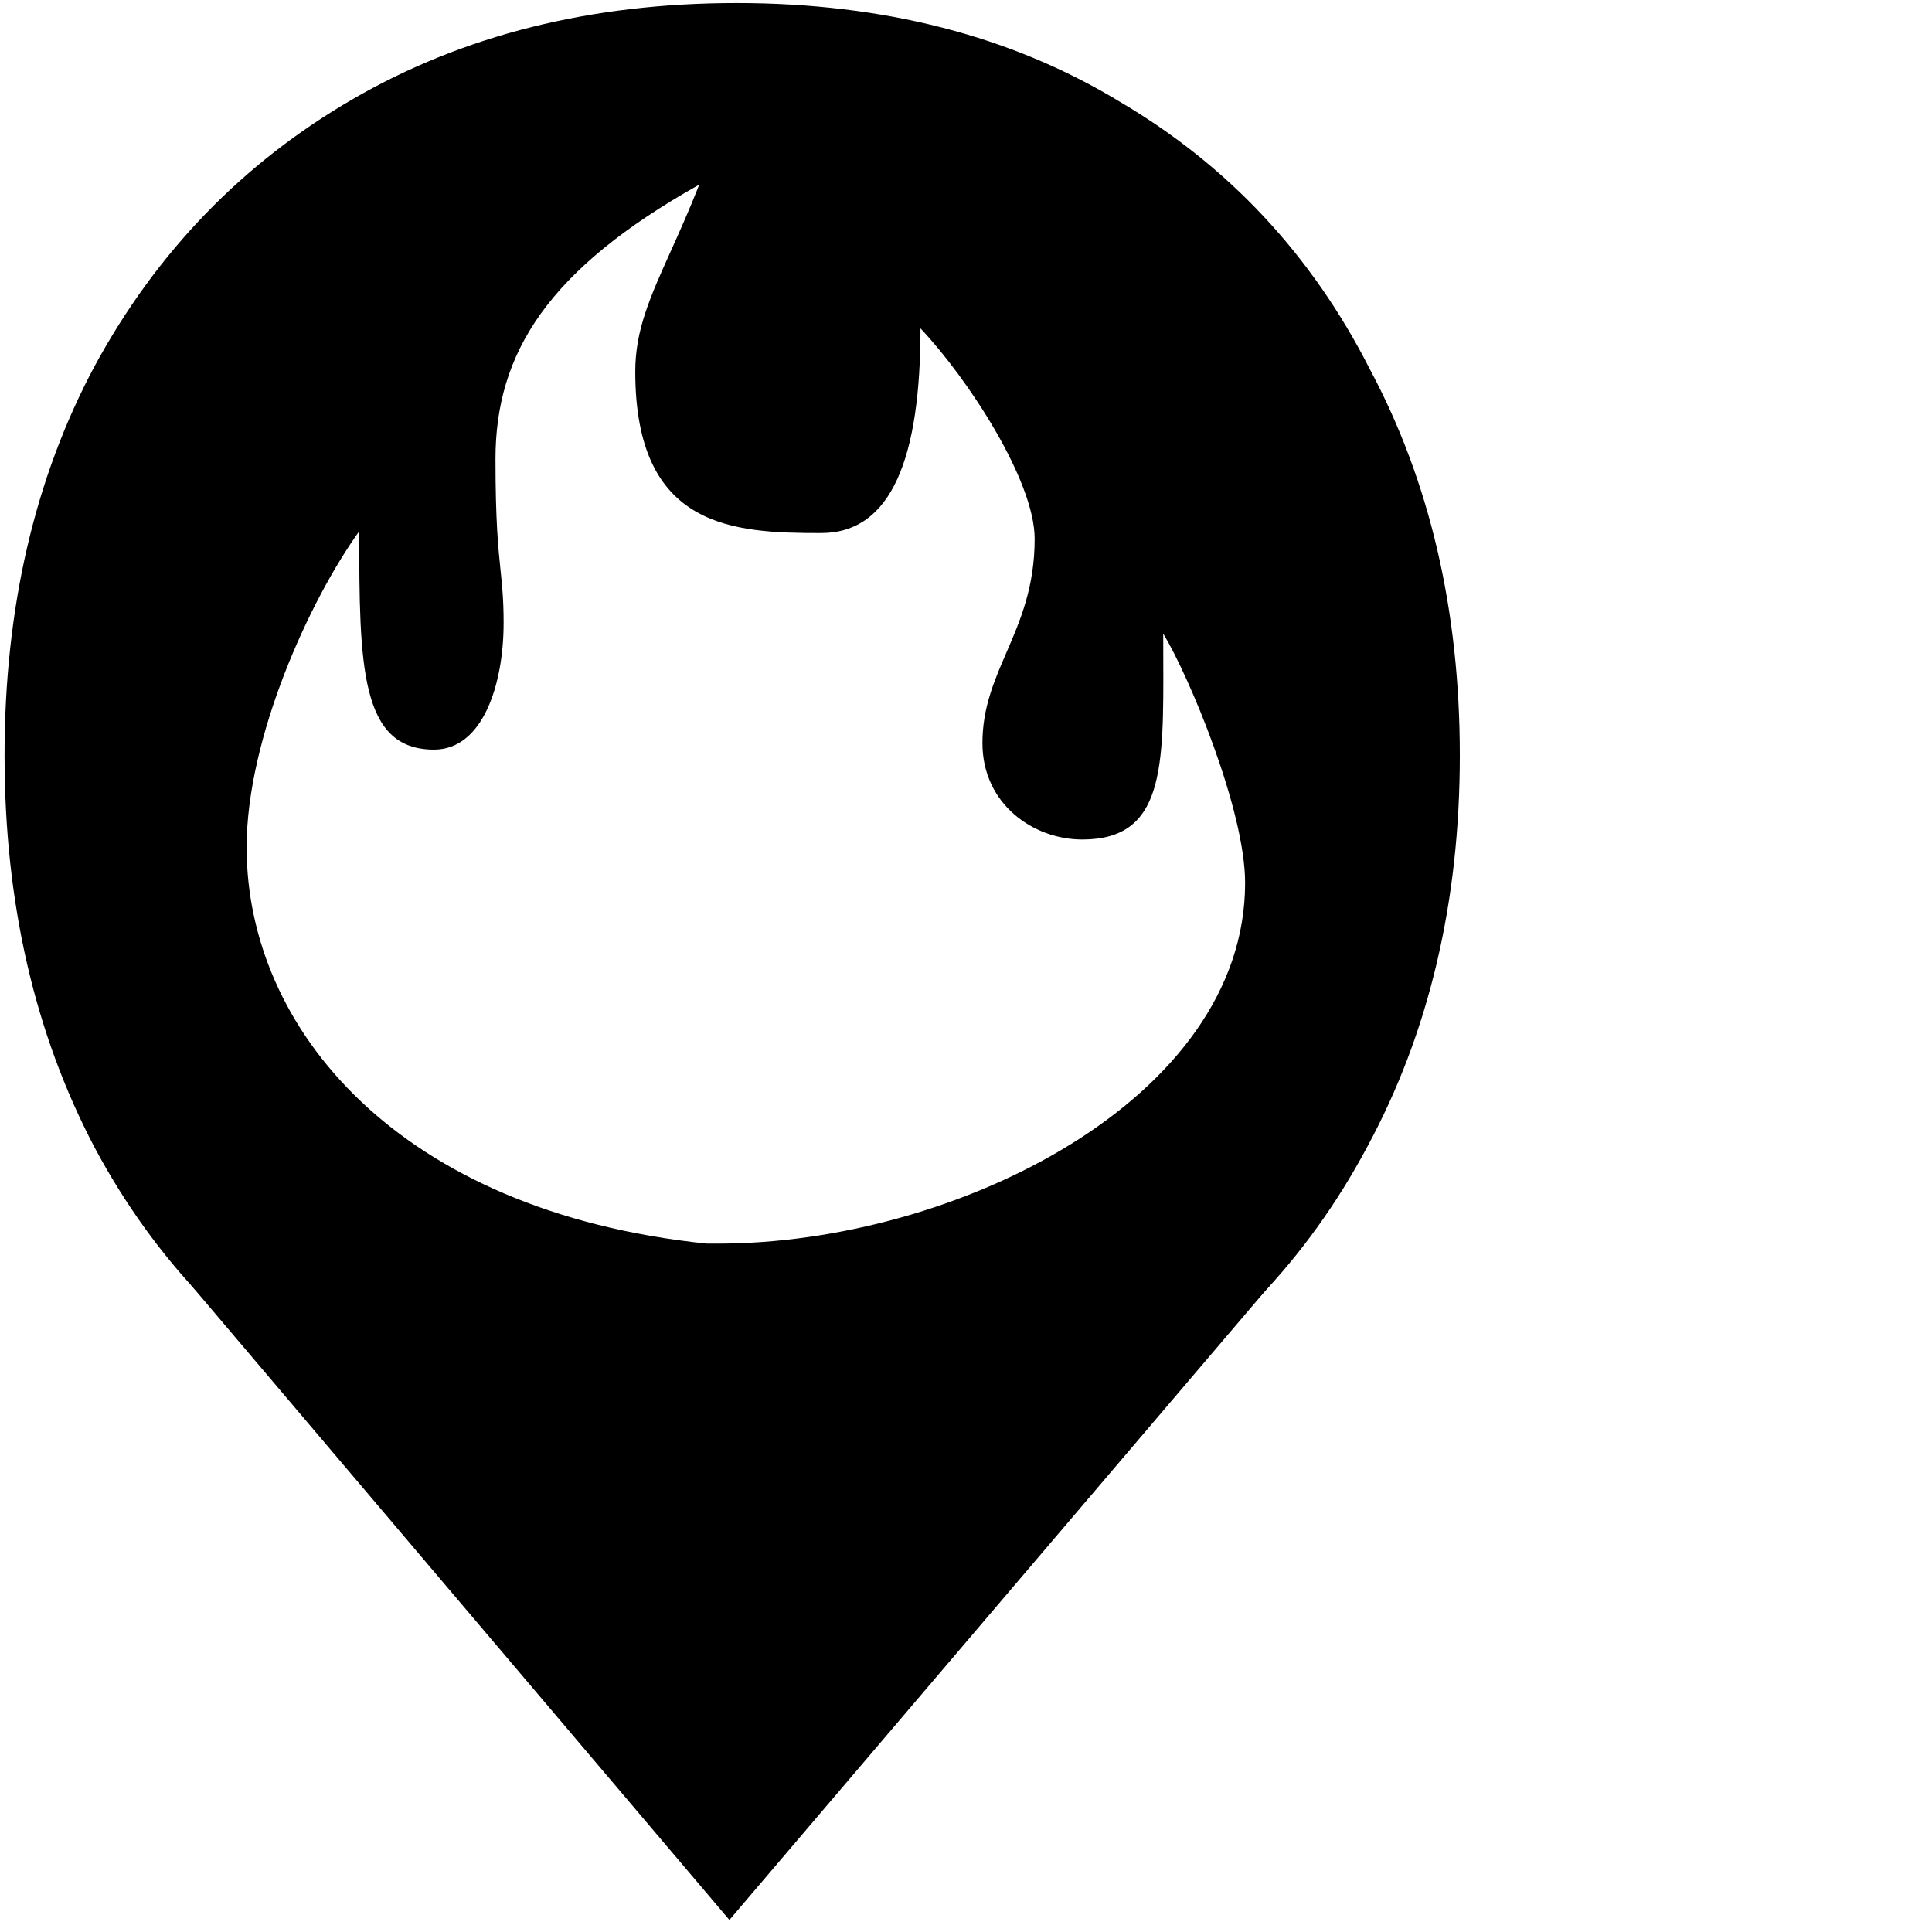 <svg xmlns="http://www.w3.org/2000/svg" fill="none" viewBox="0 0 128 128">
    <path d="M23.011 93.538C30.324 97.772 38.855 99.889 48.606 99.889C58.228 99.889 66.632 97.772 73.816 93.538C81.001 89.304 86.582 83.467 90.559 76.026C94.664 68.456 96.717 59.796 96.717 50.046C96.717 40.423 94.729 31.892 90.751 24.451C86.903 16.881 81.386 10.979 74.201 6.746C67.016 2.383 58.549 0.202 48.798 0.202C39.176 0.202 30.709 2.319 23.396 6.553C16.083 10.787 10.374 16.689 6.268 24.258C2.291 31.699 0.302 40.295 0.302 50.046C0.302 59.796 2.291 68.456 6.268 76.026C10.245 83.467 15.826 89.304 23.011 93.538ZM16.339 56.137C16.339 48.864 20.544 39.718 23.8 35.197C23.8 44.141 23.871 49.664 28.756 49.664C32.013 49.664 33.366 45.3 33.366 41.271C33.366 39.752 33.272 38.843 33.163 37.784C33.01 36.307 32.827 34.538 32.827 30.416C32.827 23.34 36.354 17.832 46.328 12.23C45.655 13.943 45.003 15.39 44.421 16.683C43.067 19.693 42.088 21.868 42.088 24.618C42.088 35.036 48.602 35.315 54.403 35.315C59.084 35.315 60.984 30.306 60.984 21.755C64.139 25.097 68.549 31.861 68.549 35.694C68.549 38.905 67.589 41.126 66.68 43.228C65.864 45.115 65.089 46.907 65.089 49.232C65.089 53.261 68.448 55.62 71.704 55.62C77.115 55.62 77.097 50.935 77.07 43.607C77.069 43.078 77.067 42.534 77.067 41.978C78.797 44.828 82.492 53.68 82.492 58.496C82.492 72.846 63.25 82.392 47.577 82.392H46.807C26.363 80.266 16.339 68.128 16.339 56.137Z" />
<path d="M48.325 127.202L12.626 85.105L84.18 85.105L48.325 127.202Z" />
    <style>
        path { fill: #000; }
        @media (prefers-color-scheme: dark) {
            path { fill: #FFF; }
        }
    </style>
</svg>
